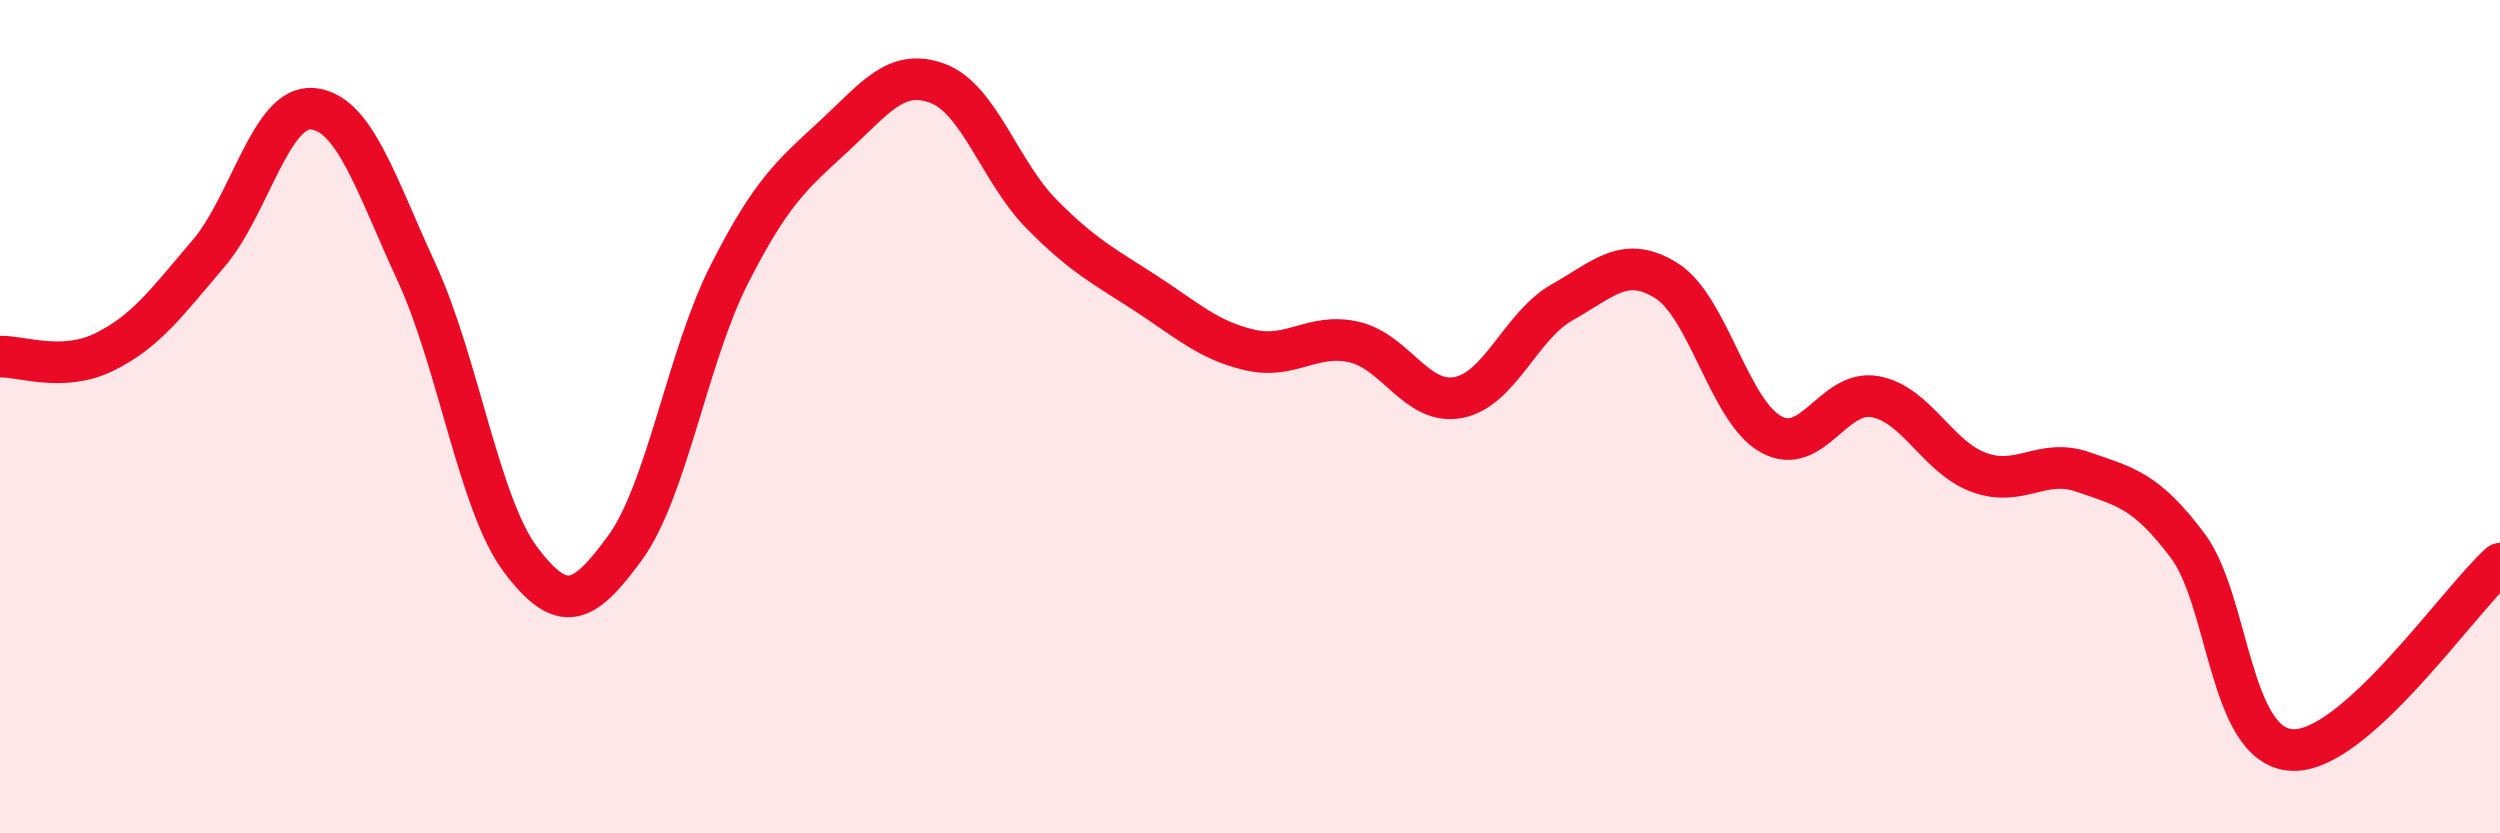 
    <svg width="60" height="20" viewBox="0 0 60 20" xmlns="http://www.w3.org/2000/svg">
      <path
        d="M 0,8.56 C 0.5,8.54 1.5,8.94 2.5,8.45 C 3.5,7.96 4,7.26 5,6.09 C 6,4.92 6.5,2.52 7.5,2.61 C 8.5,2.7 9,4.37 10,6.54 C 11,8.71 11.5,12.12 12.5,13.44 C 13.5,14.76 14,14.52 15,13.15 C 16,11.78 16.5,8.56 17.5,6.59 C 18.5,4.62 19,4.2 20,3.28 C 21,2.36 21.5,1.63 22.5,2 C 23.5,2.37 24,4.13 25,5.14 C 26,6.15 26.5,6.39 27.5,7.04 C 28.5,7.69 29,8.17 30,8.4 C 31,8.63 31.5,7.98 32.5,8.21 C 33.5,8.44 34,9.73 35,9.54 C 36,9.35 36.5,7.81 37.5,7.25 C 38.5,6.69 39,6.11 40,6.74 C 41,7.37 41.5,9.86 42.5,10.42 C 43.5,10.98 44,9.34 45,9.52 C 46,9.7 46.5,10.98 47.5,11.34 C 48.5,11.7 49,10.98 50,11.33 C 51,11.68 51.5,11.76 52.5,13.09 C 53.5,14.42 53.5,17.91 55,18 C 56.5,18.09 59,14.42 60,13.53L60 20L0 20Z"
        fill="#EB0A25"
        opacity="0.1"
        stroke-linecap="round"
        stroke-linejoin="round"
      />
      <path
        d="M 0,8.56 C 0.5,8.54 1.5,8.94 2.5,8.45 C 3.5,7.96 4,7.26 5,6.09 C 6,4.92 6.5,2.52 7.5,2.61 C 8.5,2.7 9,4.37 10,6.54 C 11,8.71 11.5,12.12 12.5,13.44 C 13.5,14.76 14,14.52 15,13.15 C 16,11.78 16.5,8.56 17.5,6.59 C 18.5,4.62 19,4.2 20,3.28 C 21,2.36 21.5,1.63 22.5,2 C 23.5,2.37 24,4.13 25,5.14 C 26,6.15 26.5,6.39 27.5,7.04 C 28.5,7.69 29,8.17 30,8.4 C 31,8.63 31.5,7.98 32.5,8.21 C 33.5,8.44 34,9.73 35,9.54 C 36,9.35 36.5,7.81 37.5,7.25 C 38.5,6.69 39,6.11 40,6.74 C 41,7.37 41.5,9.86 42.5,10.42 C 43.5,10.98 44,9.34 45,9.52 C 46,9.7 46.5,10.98 47.5,11.34 C 48.5,11.7 49,10.98 50,11.33 C 51,11.68 51.5,11.76 52.5,13.09 C 53.5,14.42 53.5,17.91 55,18 C 56.5,18.09 59,14.42 60,13.53"
        stroke="#EB0A25"
        stroke-width="1"
        fill="none"
        stroke-linecap="round"
        stroke-linejoin="round"
      />
    </svg>
  